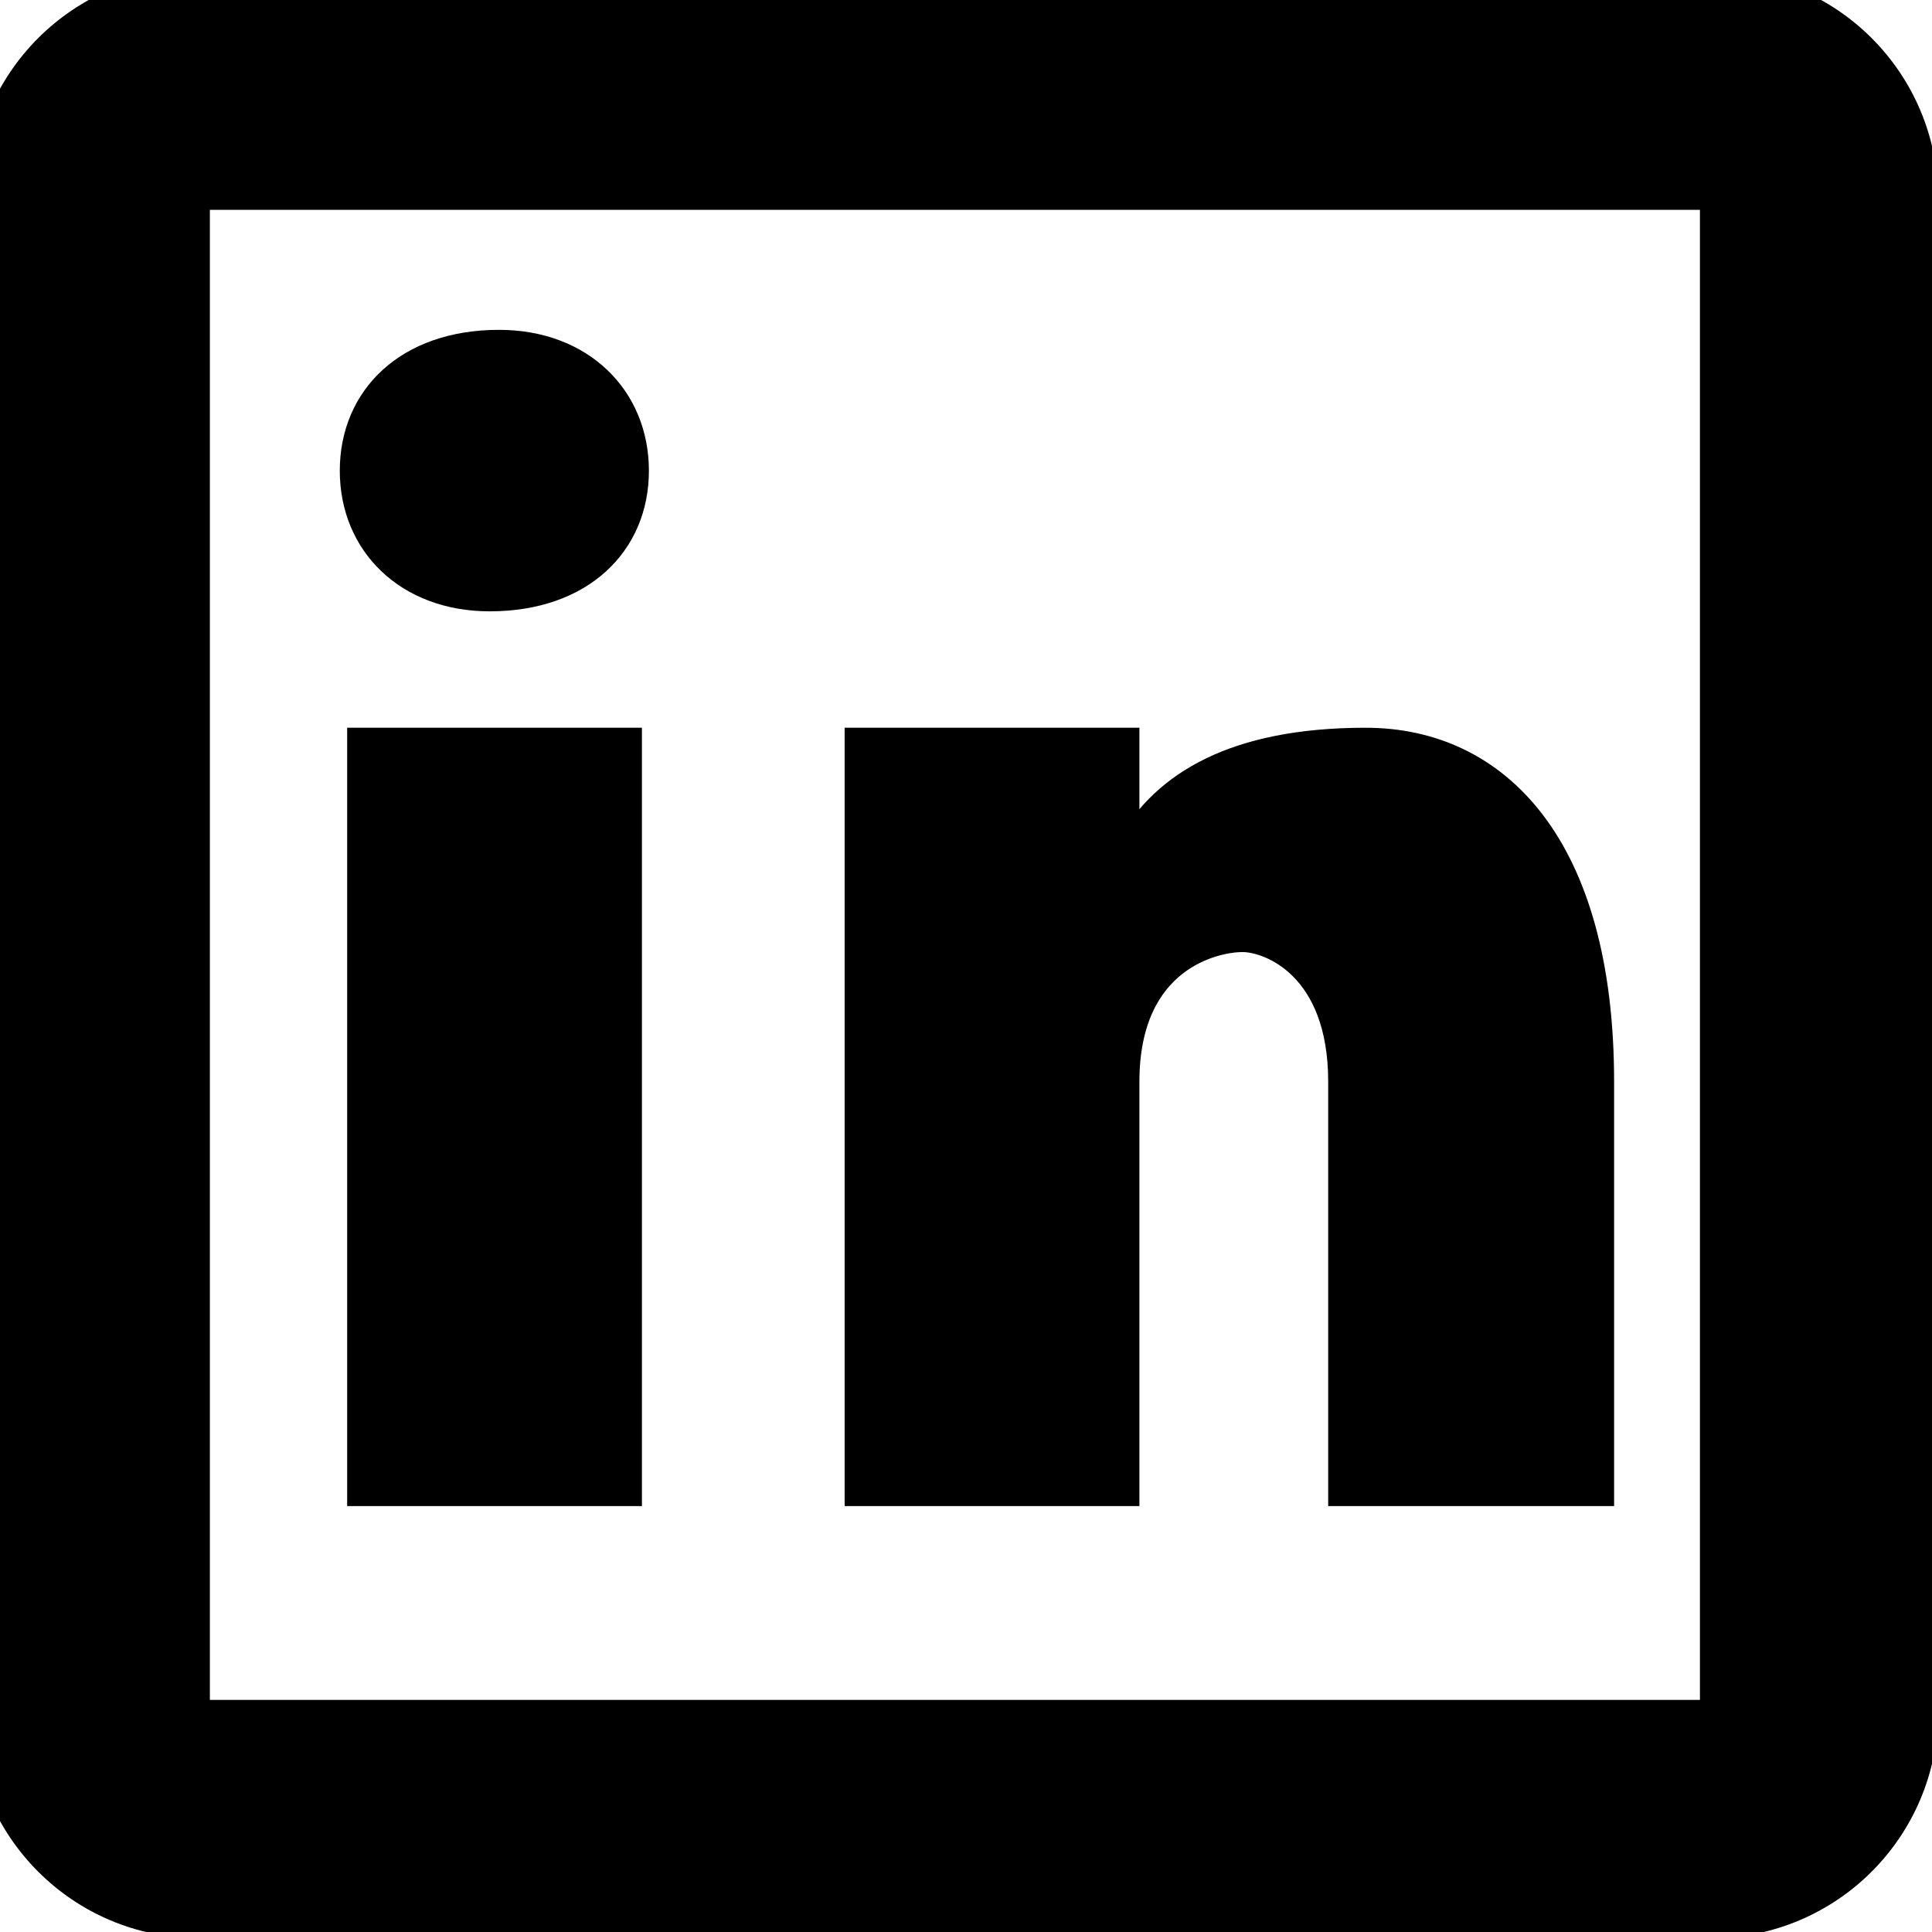 <svg width="87" height="87" xmlns="http://www.w3.org/2000/svg">
 <!-- Created with Method Draw - http://github.com/duopixel/Method-Draw/ -->

 <g>
  <title>background</title>
  <rect x="-1" y="-1" width="89" height="89" id="canvas_background" fill="none"/>
  <g id="canvasGrid" display="none">
   <rect id="svg_1" width="100%" height="100%" x="0" y="0" stroke-width="0" fill="url(#gridpattern)"/>
  </g>
 </g>
 <g>
  <title>Layer 1</title>
  <g id="svg_5" stroke="null">
   <path d="m8.951,-0.778c-5.375,0 -9.728,4.353 -9.728,9.728l0,68.099c0,5.375 4.353,9.728 9.728,9.728l68.099,0c5.375,0 9.728,-4.353 9.728,-9.728l0,-68.099c0,-5.375 -4.353,-9.728 -9.728,-9.728l-68.099,0zm0,9.728l68.099,0l0,68.099l-68.099,0l0,-68.099zm13.519,6.403c-4.169,0 -6.669,2.506 -6.669,5.843c0,3.337 2.501,5.833 6.251,5.833c4.169,0 6.669,-2.496 6.669,-5.833c0,-3.337 -2.501,-5.843 -6.251,-5.843zm-6.337,17.918l0,34.049l12.274,0l0,-34.049l-12.274,0zm22.402,0l0,34.049l12.274,0l0,-18.611c0,-5.54 3.953,-6.337 5.14,-6.337c1.187,0 4.361,1.19 4.361,6.337l0,18.611l11.875,0l0,-18.611c0,-10.687 -4.749,-15.438 -10.688,-15.438c-5.939,0 -9.107,1.978 -10.688,4.75l0,-4.75l-12.274,0z" id="svg_4" stroke="null"/>
  </g>
 </g>
</svg>
